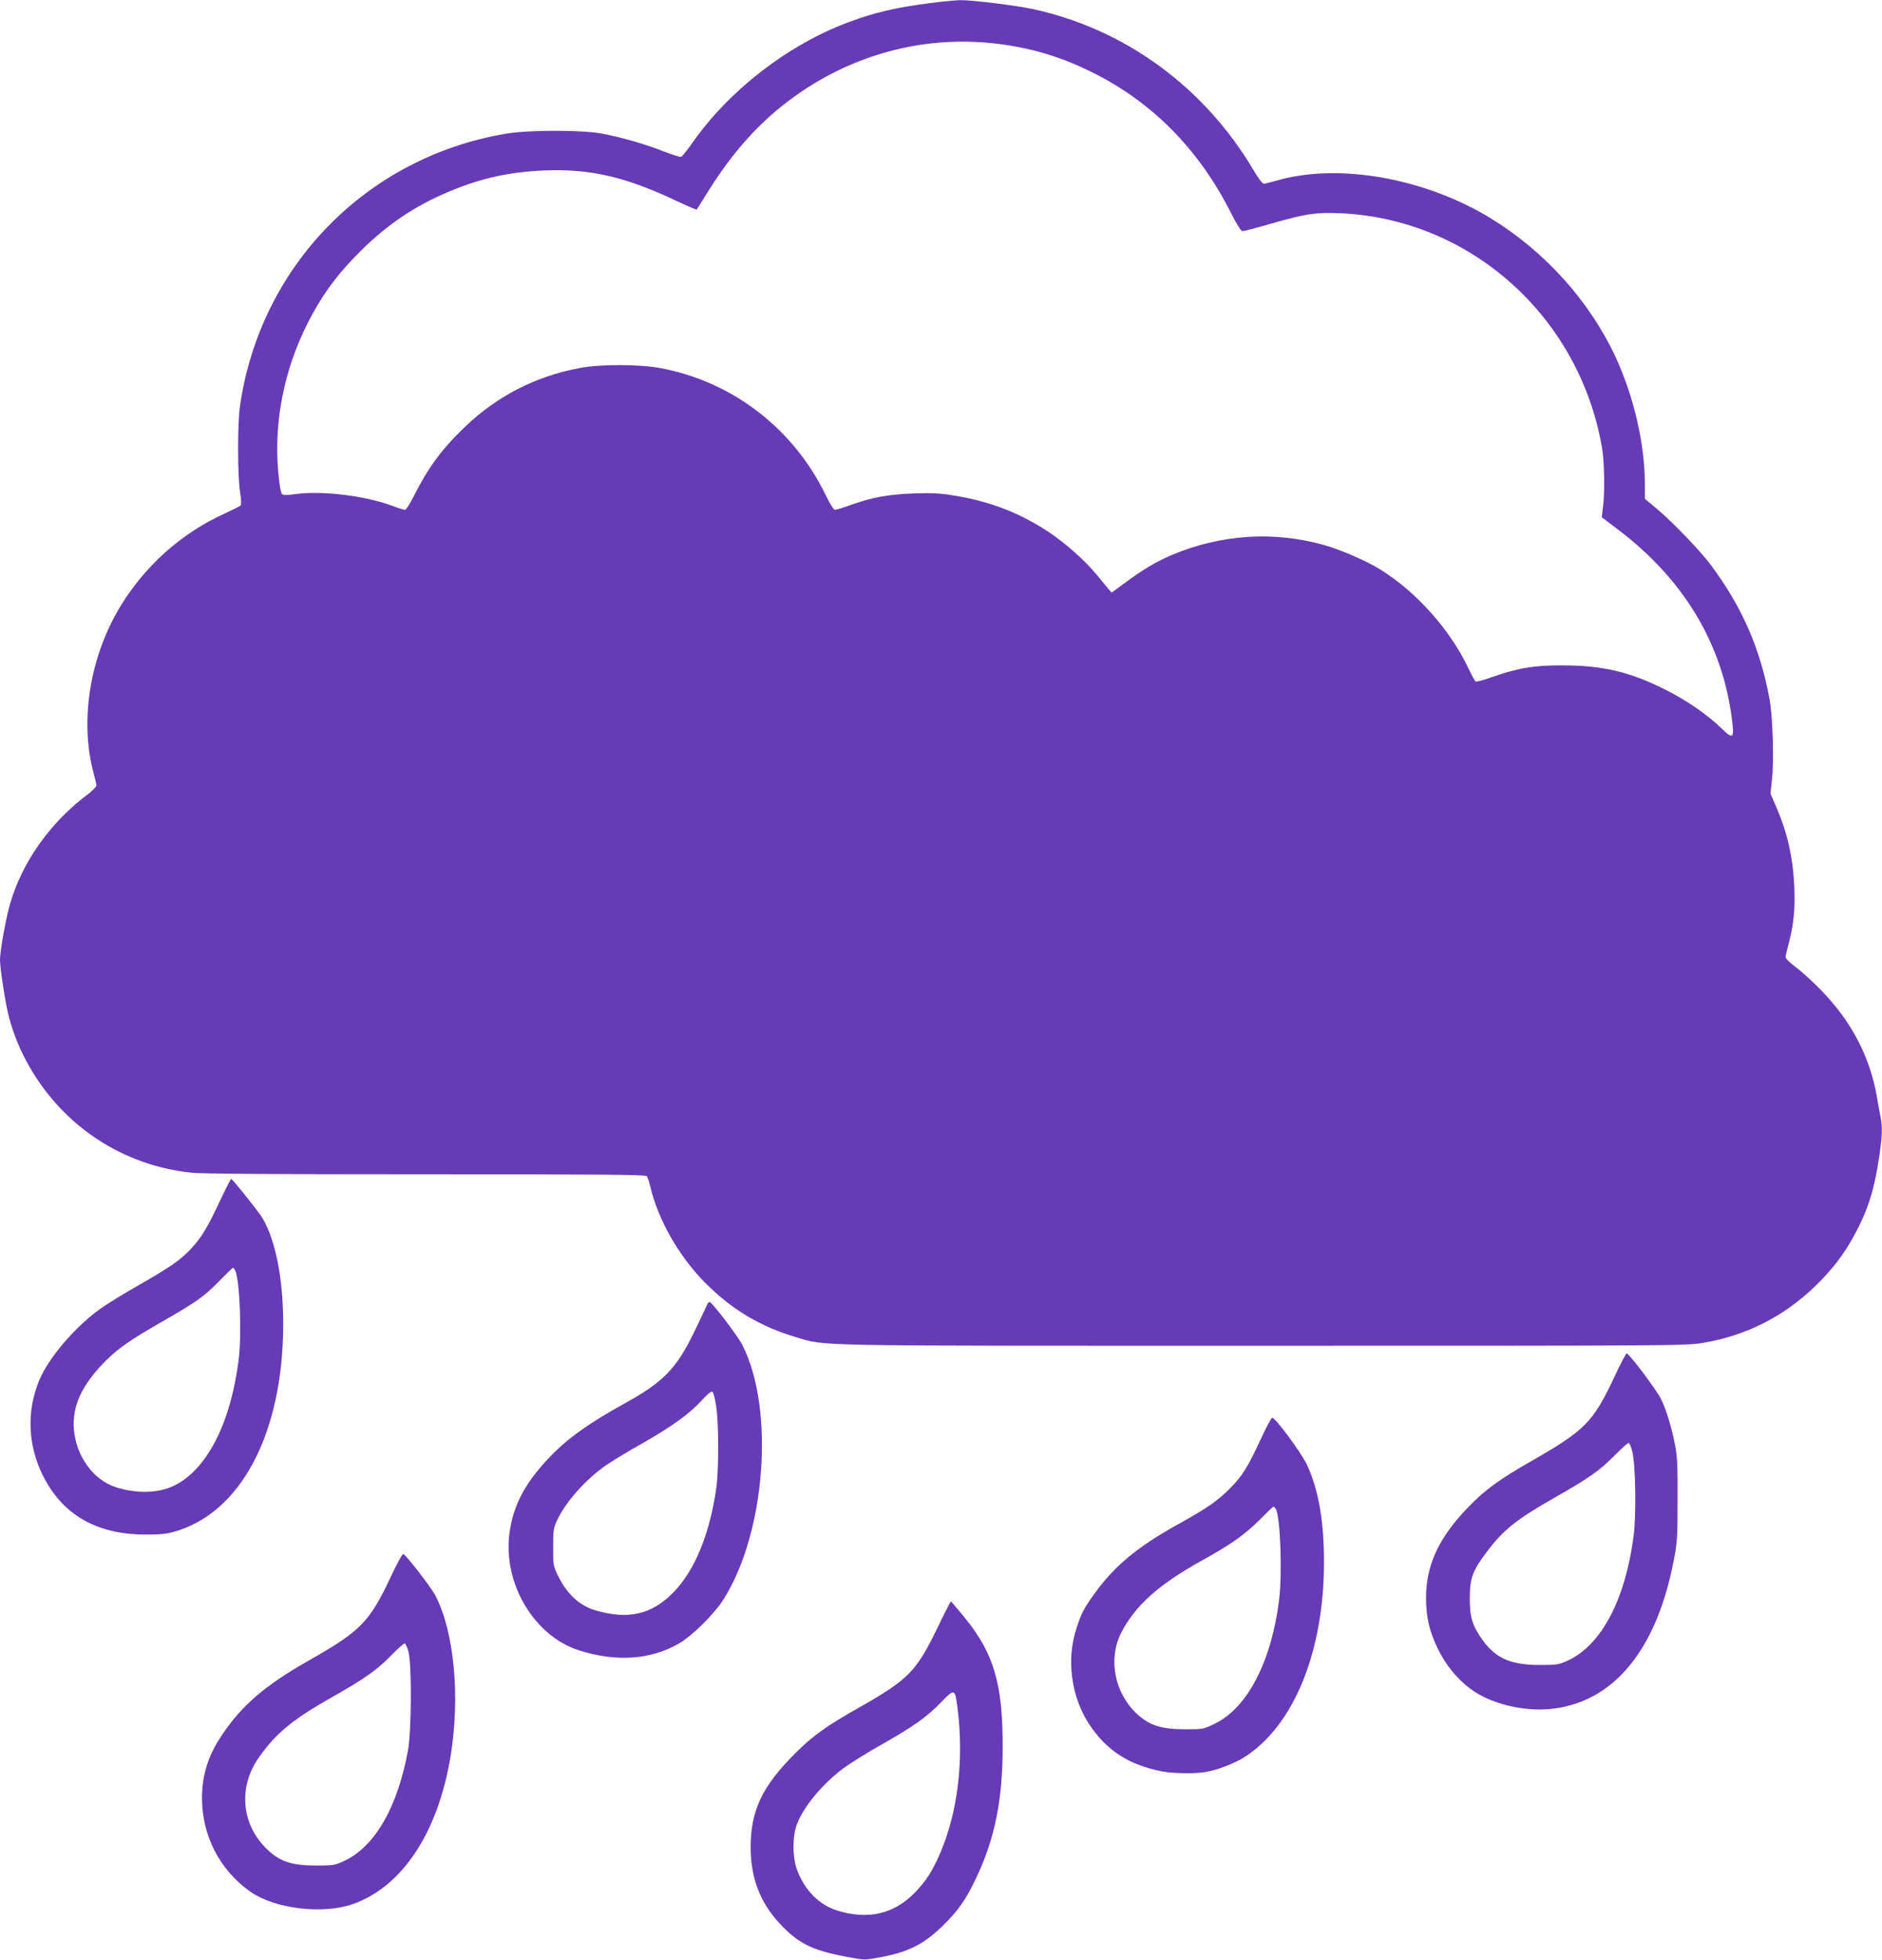 <?xml version="1.0" standalone="no"?>
<!DOCTYPE svg PUBLIC "-//W3C//DTD SVG 20010904//EN"
 "http://www.w3.org/TR/2001/REC-SVG-20010904/DTD/svg10.dtd">
<svg version="1.0" xmlns="http://www.w3.org/2000/svg"
 width="1230pt" height="1280pt" viewBox="0 0 1230 1280"
 preserveAspectRatio="xMidYMid meet">
<g transform="translate(0,1280) scale(0.1,-0.1)"
fill="#673ab7" stroke="none">
<path d="M6080 12780 c-230 -30 -363 -61 -537 -126 -396 -148 -780 -446 -1020
-790 -32 -45 -64 -85 -70 -88 -7 -3 -58 13 -113 34 -117 47 -277 93 -404 117
-130 25 -480 25 -628 0 -913 -153 -1609 -865 -1740 -1782 -16 -115 -16 -455 1
-559 8 -49 9 -82 3 -88 -5 -5 -51 -28 -103 -52 -279 -126 -517 -337 -679 -601
-201 -327 -270 -747 -180 -1088 11 -40 20 -79 20 -87 0 -9 -24 -33 -52 -55
-246 -182 -433 -444 -512 -718 -28 -98 -66 -307 -66 -367 0 -57 37 -294 59
-375 28 -107 75 -221 132 -320 225 -392 609 -645 1054 -694 66 -8 562 -11
1535 -11 1143 0 1439 -2 1447 -12 6 -7 16 -38 23 -68 50 -214 184 -451 355
-625 175 -177 365 -291 601 -360 198 -58 39 -55 3046 -55 2725 0 2768 0 2884
20 280 48 524 172 730 372 115 112 193 215 263 349 82 155 120 279 152 489 21
141 23 197 9 267 -5 26 -17 89 -25 138 -46 256 -166 484 -359 683 -55 57 -131
126 -168 154 -38 27 -68 57 -68 66 0 10 9 49 20 89 33 124 43 228 37 367 -9
200 -46 362 -123 536 l-33 77 10 94 c14 120 5 407 -16 522 -60 330 -181 606
-384 877 -70 94 -251 282 -353 367 l-78 65 0 98 c0 257 -71 567 -189 823 -170
368 -463 694 -821 913 -433 263 -998 362 -1401 243 -36 -10 -73 -19 -80 -19
-8 0 -38 39 -66 88 -322 543 -839 921 -1439 1052 -118 25 -401 60 -478 59 -34
-1 -122 -9 -196 -19z m430 -265 c224 -27 410 -81 615 -181 396 -192 707 -503
918 -921 38 -75 68 -123 77 -123 8 0 93 22 187 49 229 66 295 75 456 68 851
-39 1563 -679 1708 -1537 15 -88 18 -299 5 -386 l-8 -62 103 -78 c434 -327
688 -751 749 -1248 15 -118 6 -126 -63 -59 -95 94 -238 192 -382 263 -228 113
-402 154 -665 154 -185 1 -295 -18 -466 -79 -51 -18 -96 -30 -100 -26 -5 3
-29 47 -52 96 -119 246 -334 487 -567 633 -91 57 -261 131 -371 162 -330 93
-674 70 -996 -65 -100 -43 -188 -94 -303 -180 l-90 -66 -20 24 c-11 13 -47 57
-80 96 -75 91 -202 203 -308 274 -185 123 -378 199 -602 237 -111 19 -153 21
-285 17 -169 -7 -266 -24 -412 -76 -47 -17 -93 -31 -101 -31 -8 0 -34 40 -60
95 -211 436 -610 743 -1082 831 -132 25 -391 26 -522 1 -290 -53 -545 -184
-755 -386 -152 -145 -241 -267 -337 -458 -23 -46 -47 -83 -55 -83 -7 0 -45 12
-82 26 -178 67 -464 101 -639 76 -52 -7 -73 -7 -83 2 -7 7 -17 66 -24 150 -28
326 40 664 193 966 86 169 175 294 304 428 195 203 388 336 635 437 203 84
388 123 615 132 295 11 527 -43 858 -200 70 -33 129 -58 130 -56 2 2 34 54 72
114 136 219 280 390 448 532 409 343 922 499 1437 438z"/>
<path d="M1436 4953 c-82 -175 -120 -237 -189 -311 -69 -73 -140 -122 -342
-237 -93 -53 -206 -122 -249 -153 -164 -117 -337 -319 -398 -464 -85 -201 -77
-424 21 -623 127 -256 347 -385 661 -388 91 -1 143 3 190 16 443 119 721 644
721 1362 0 294 -52 555 -139 694 -26 42 -193 251 -201 251 -3 0 -37 -66 -75
-147z m103 -455 c29 -78 41 -411 21 -578 -52 -416 -208 -720 -423 -824 -103
-50 -247 -53 -382 -9 -146 47 -259 204 -272 379 -12 152 53 291 211 449 81 80
157 133 361 250 232 133 277 165 375 265 47 48 88 88 93 89 4 0 11 -9 16 -21z"/>
<path d="M4621 4278 c-5 -13 -43 -93 -84 -178 -118 -242 -202 -328 -461 -470
-210 -116 -353 -216 -456 -319 -179 -179 -264 -333 -290 -522 -45 -328 159
-674 453 -768 245 -78 470 -63 657 46 84 49 224 187 285 281 278 432 341 1245
127 1667 -27 54 -186 264 -212 280 -5 3 -14 -4 -19 -17z m60 -666 c17 -110 17
-409 1 -527 -43 -307 -143 -548 -286 -691 -141 -141 -292 -174 -505 -112 -100
29 -184 105 -239 216 -37 75 -37 77 -37 196 0 110 2 126 27 178 55 118 184
263 315 355 40 28 147 93 238 144 194 110 311 194 392 283 40 44 62 61 70 55
6 -6 17 -49 24 -97z"/>
<path d="M10554 3813 c-142 -303 -192 -354 -549 -558 -206 -118 -296 -183
-405 -295 -195 -200 -280 -380 -280 -597 0 -123 22 -217 75 -328 53 -109 125
-198 214 -265 132 -100 359 -154 546 -130 396 51 670 386 782 958 25 127 27
156 27 407 1 222 -2 286 -17 360 -25 123 -54 218 -89 293 -28 59 -210 302
-227 302 -4 0 -39 -66 -77 -147z m114 -494 c22 -91 27 -414 8 -556 -54 -410
-209 -704 -423 -806 -65 -30 -74 -32 -188 -32 -188 0 -286 42 -371 157 -70 95
-89 155 -88 278 0 131 18 181 109 301 108 145 193 213 442 355 233 133 295
177 393 275 47 48 89 86 95 84 5 -1 16 -26 23 -56z"/>
<path d="M8241 3403 c-86 -187 -123 -246 -206 -328 -76 -77 -148 -127 -325
-225 -283 -156 -435 -284 -572 -480 -58 -83 -72 -111 -103 -207 -66 -199 -35
-440 79 -618 113 -175 260 -272 480 -315 64 -13 211 -16 279 -5 82 13 198 57
269 104 316 207 510 686 511 1261 1 272 -36 484 -112 644 -37 79 -204 304
-226 306 -6 0 -39 -62 -74 -137z m98 -460 c29 -57 42 -417 21 -591 -50 -403
-206 -705 -418 -809 -75 -37 -78 -38 -191 -38 -161 0 -237 24 -321 101 -145
135 -189 357 -104 526 91 180 246 319 534 478 184 102 279 169 370 261 47 47
88 87 92 88 4 0 11 -7 17 -16z"/>
<path d="M2555 2503 c-142 -301 -197 -356 -544 -553 -278 -158 -430 -288 -560
-482 -90 -132 -130 -260 -131 -410 0 -247 115 -471 315 -613 160 -113 476
-151 673 -81 323 115 555 468 637 966 63 387 24 806 -97 1044 -28 56 -198 275
-213 276 -6 0 -42 -66 -80 -147z m114 -489 c23 -80 21 -520 -3 -649 -68 -369
-215 -624 -413 -718 -64 -30 -74 -32 -183 -32 -159 0 -236 24 -318 100 -175
162 -199 412 -58 609 112 158 219 245 471 388 221 125 297 179 390 274 44 45
85 81 90 80 6 -2 16 -25 24 -52z"/>
<path d="M6127 2168 c-139 -286 -188 -336 -507 -518 -220 -124 -305 -185 -421
-300 -217 -216 -293 -375 -293 -615 0 -212 68 -378 213 -523 110 -111 201
-153 414 -193 117 -22 118 -22 215 -4 190 35 289 85 417 210 97 95 150 171
215 309 122 257 173 509 173 856 1 408 -57 608 -243 838 -50 61 -93 112 -95
112 -3 0 -43 -78 -88 -172z m131 -525 c43 -337 2 -679 -113 -946 -50 -117 -93
-183 -165 -258 -138 -141 -305 -180 -508 -118 -118 37 -211 130 -262 264 -31
81 -32 215 -3 296 41 114 165 264 303 368 42 31 153 101 246 153 217 123 301
183 394 279 89 92 92 91 108 -38z"/>
</g>
</svg>
